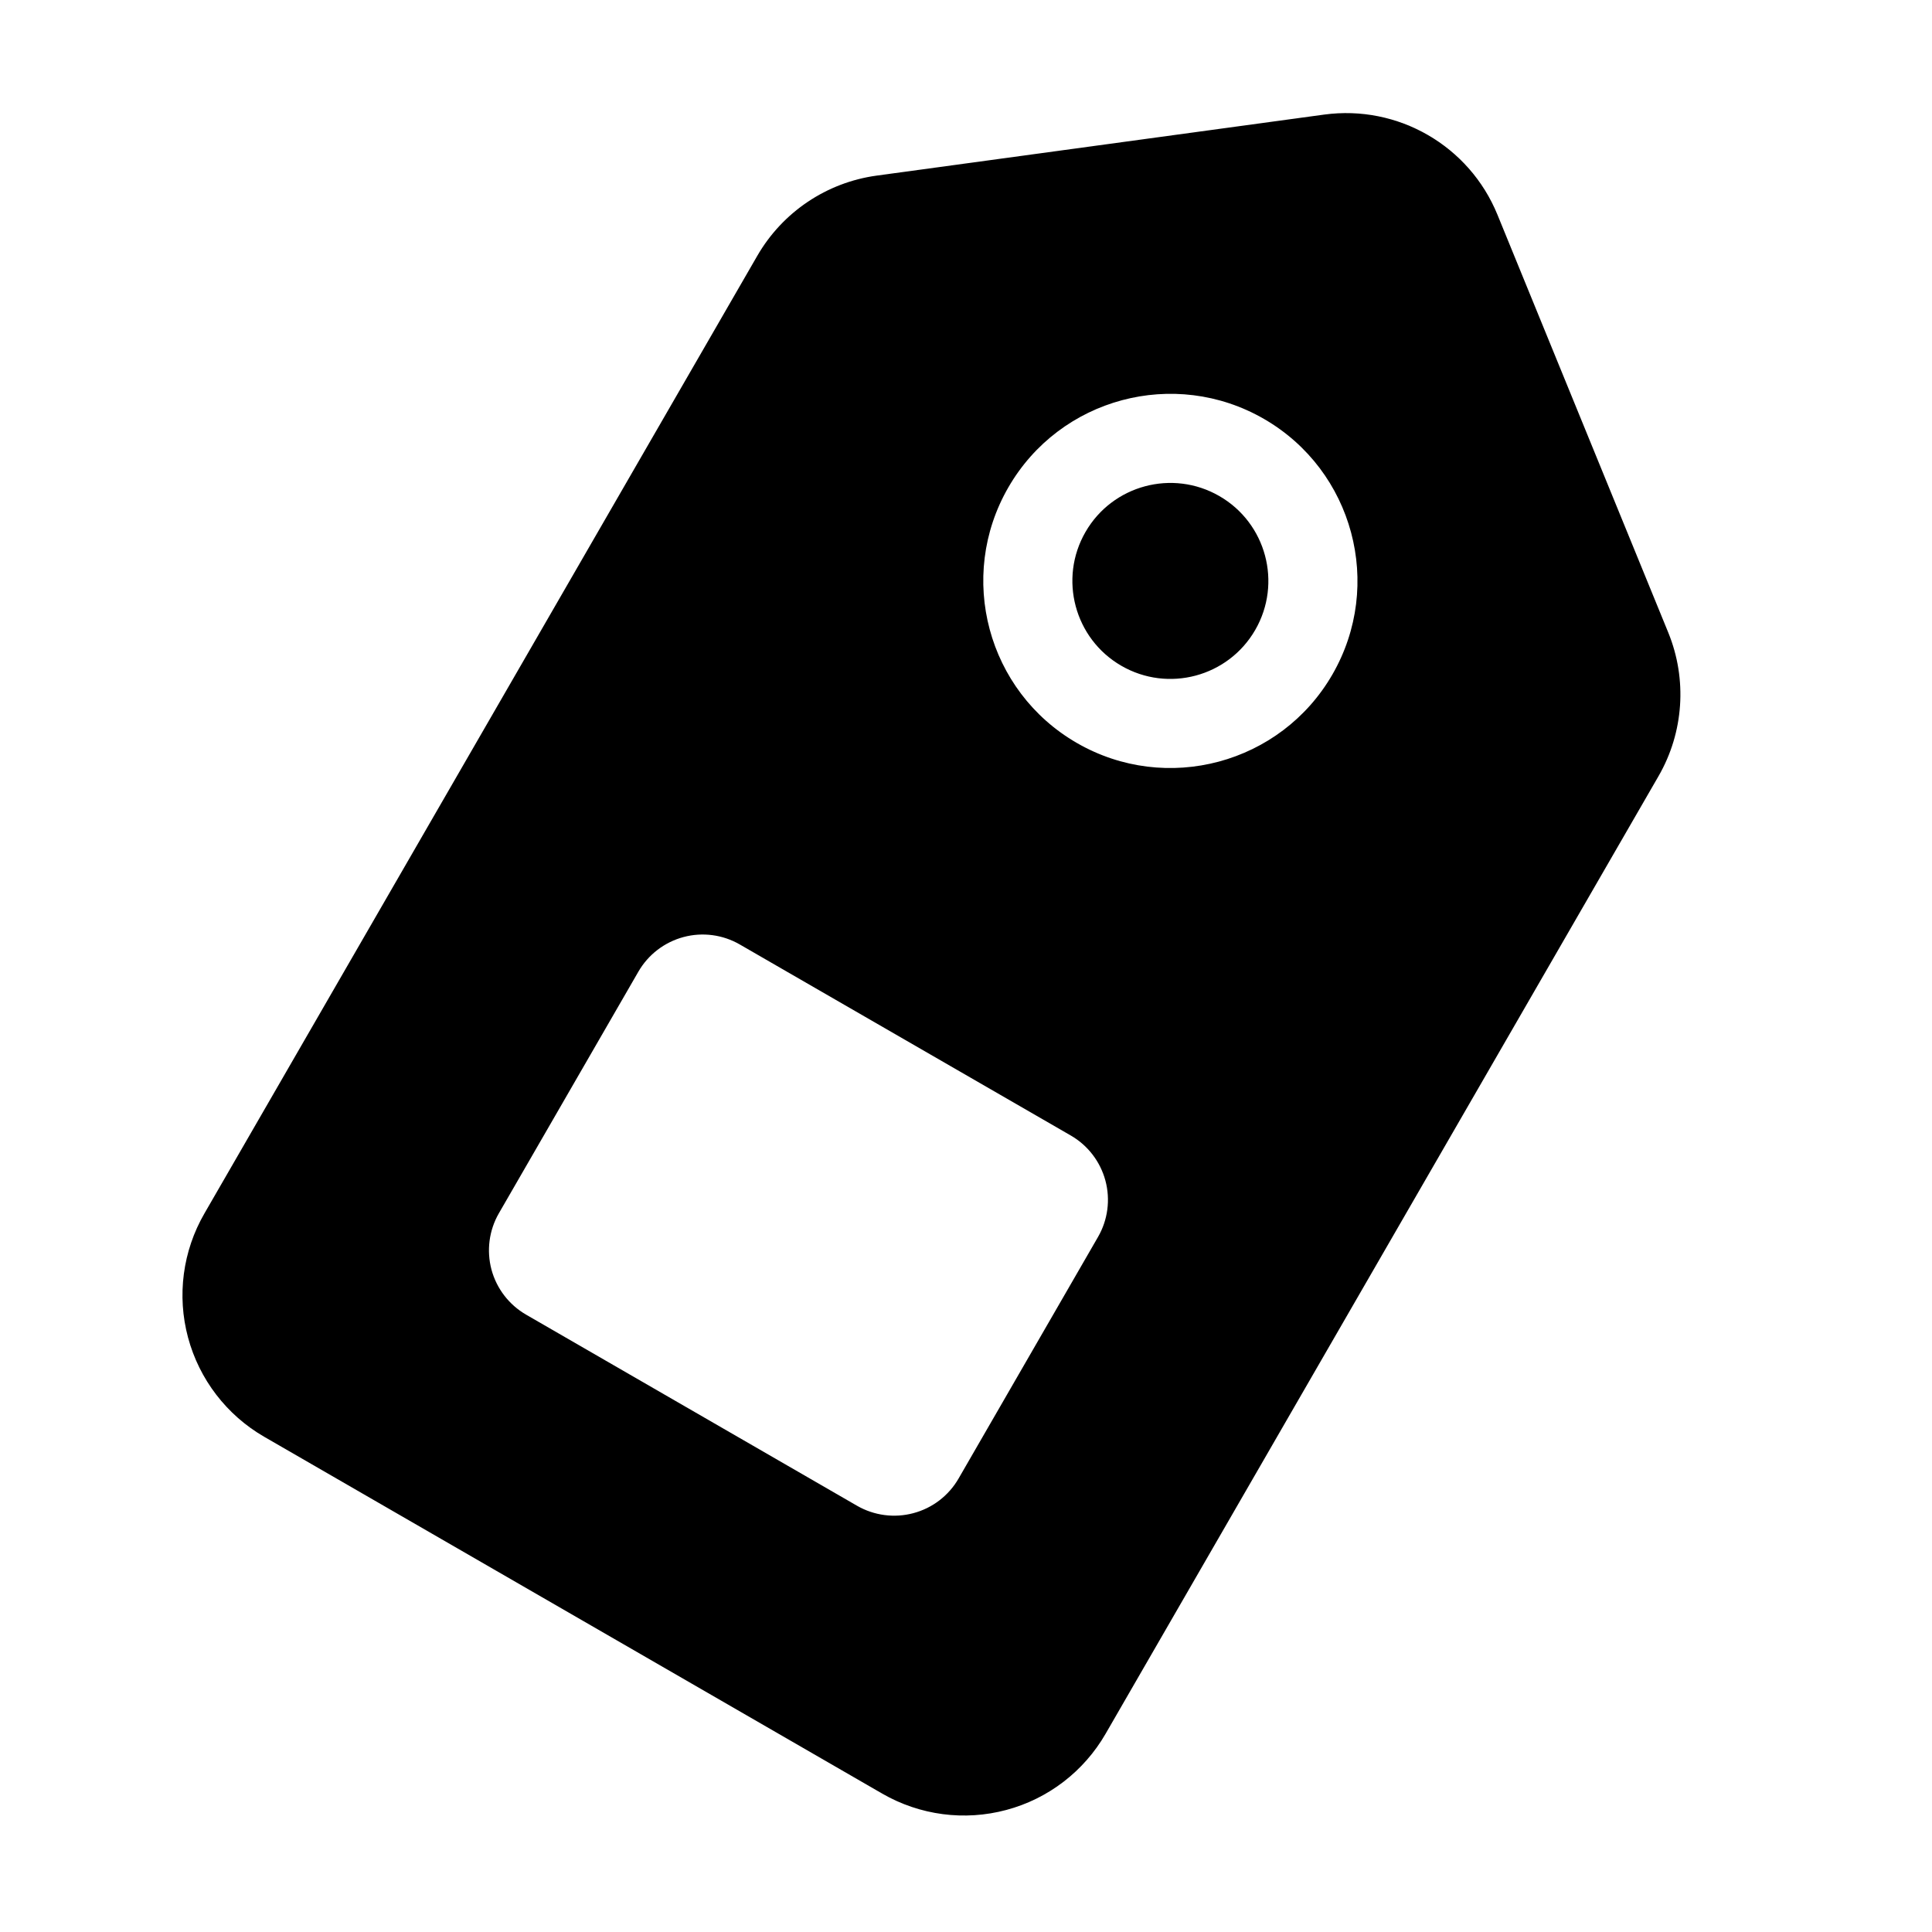 <?xml version="1.0" encoding="UTF-8"?>
<!-- Uploaded to: SVG Repo, www.svgrepo.com, Generator: SVG Repo Mixer Tools -->
<svg fill="#000000" width="800px" height="800px" version="1.1" viewBox="144 144 512 512" xmlns="http://www.w3.org/2000/svg">
 <path d="m583.53 349.68c6.691-11.602 7.637-25.648 2.582-38.039l-45.281-110.76c-7.477-18.277-26.371-29.172-45.926-26.512l-118.57 16.168c-13.258 1.812-24.938 9.652-31.645 21.254-26.039 45.121-111.07 192.41-146.53 253.81-5.746 9.949-7.305 21.758-4.328 32.859 2.977 11.082 10.234 20.547 20.168 26.293 41.957 24.215 121.88 70.359 163.83 94.59 9.949 5.731 21.773 7.289 32.859 4.312 11.098-2.961 20.547-10.219 26.293-20.168zm-148.55 122.14c2.613-4.519 3.32-9.902 1.969-14.941-1.355-5.039-4.644-9.336-9.164-11.949-18.469-10.66-69.258-39.973-87.727-50.633-4.519-2.613-9.887-3.32-14.926-1.969-5.039 1.355-9.336 4.644-11.949 9.164-8.5 14.719-28.465 49.309-36.969 64.031-2.613 4.519-3.305 9.887-1.969 14.926 1.355 5.039 4.66 9.336 9.18 11.949 18.453 10.66 69.258 39.988 87.711 50.648 4.519 2.598 9.887 3.305 14.926 1.953 5.055-1.34 9.352-4.644 11.965-9.164zm43.973-216.81c-23.695-13.68-54.051-5.559-67.73 18.152-13.68 23.695-5.559 54.051 18.152 67.73 23.695 13.68 54.051 5.559 67.73-18.152 13.68-23.695 5.559-54.051-18.152-67.73zm-11.809 20.453c12.422 7.164 16.672 23.066 9.508 35.473-7.164 12.422-23.066 16.672-35.473 9.508-12.422-7.164-16.672-23.066-9.508-35.473 7.164-12.422 23.066-16.672 35.473-9.508z" fill-rule="evenodd"/>
</svg>